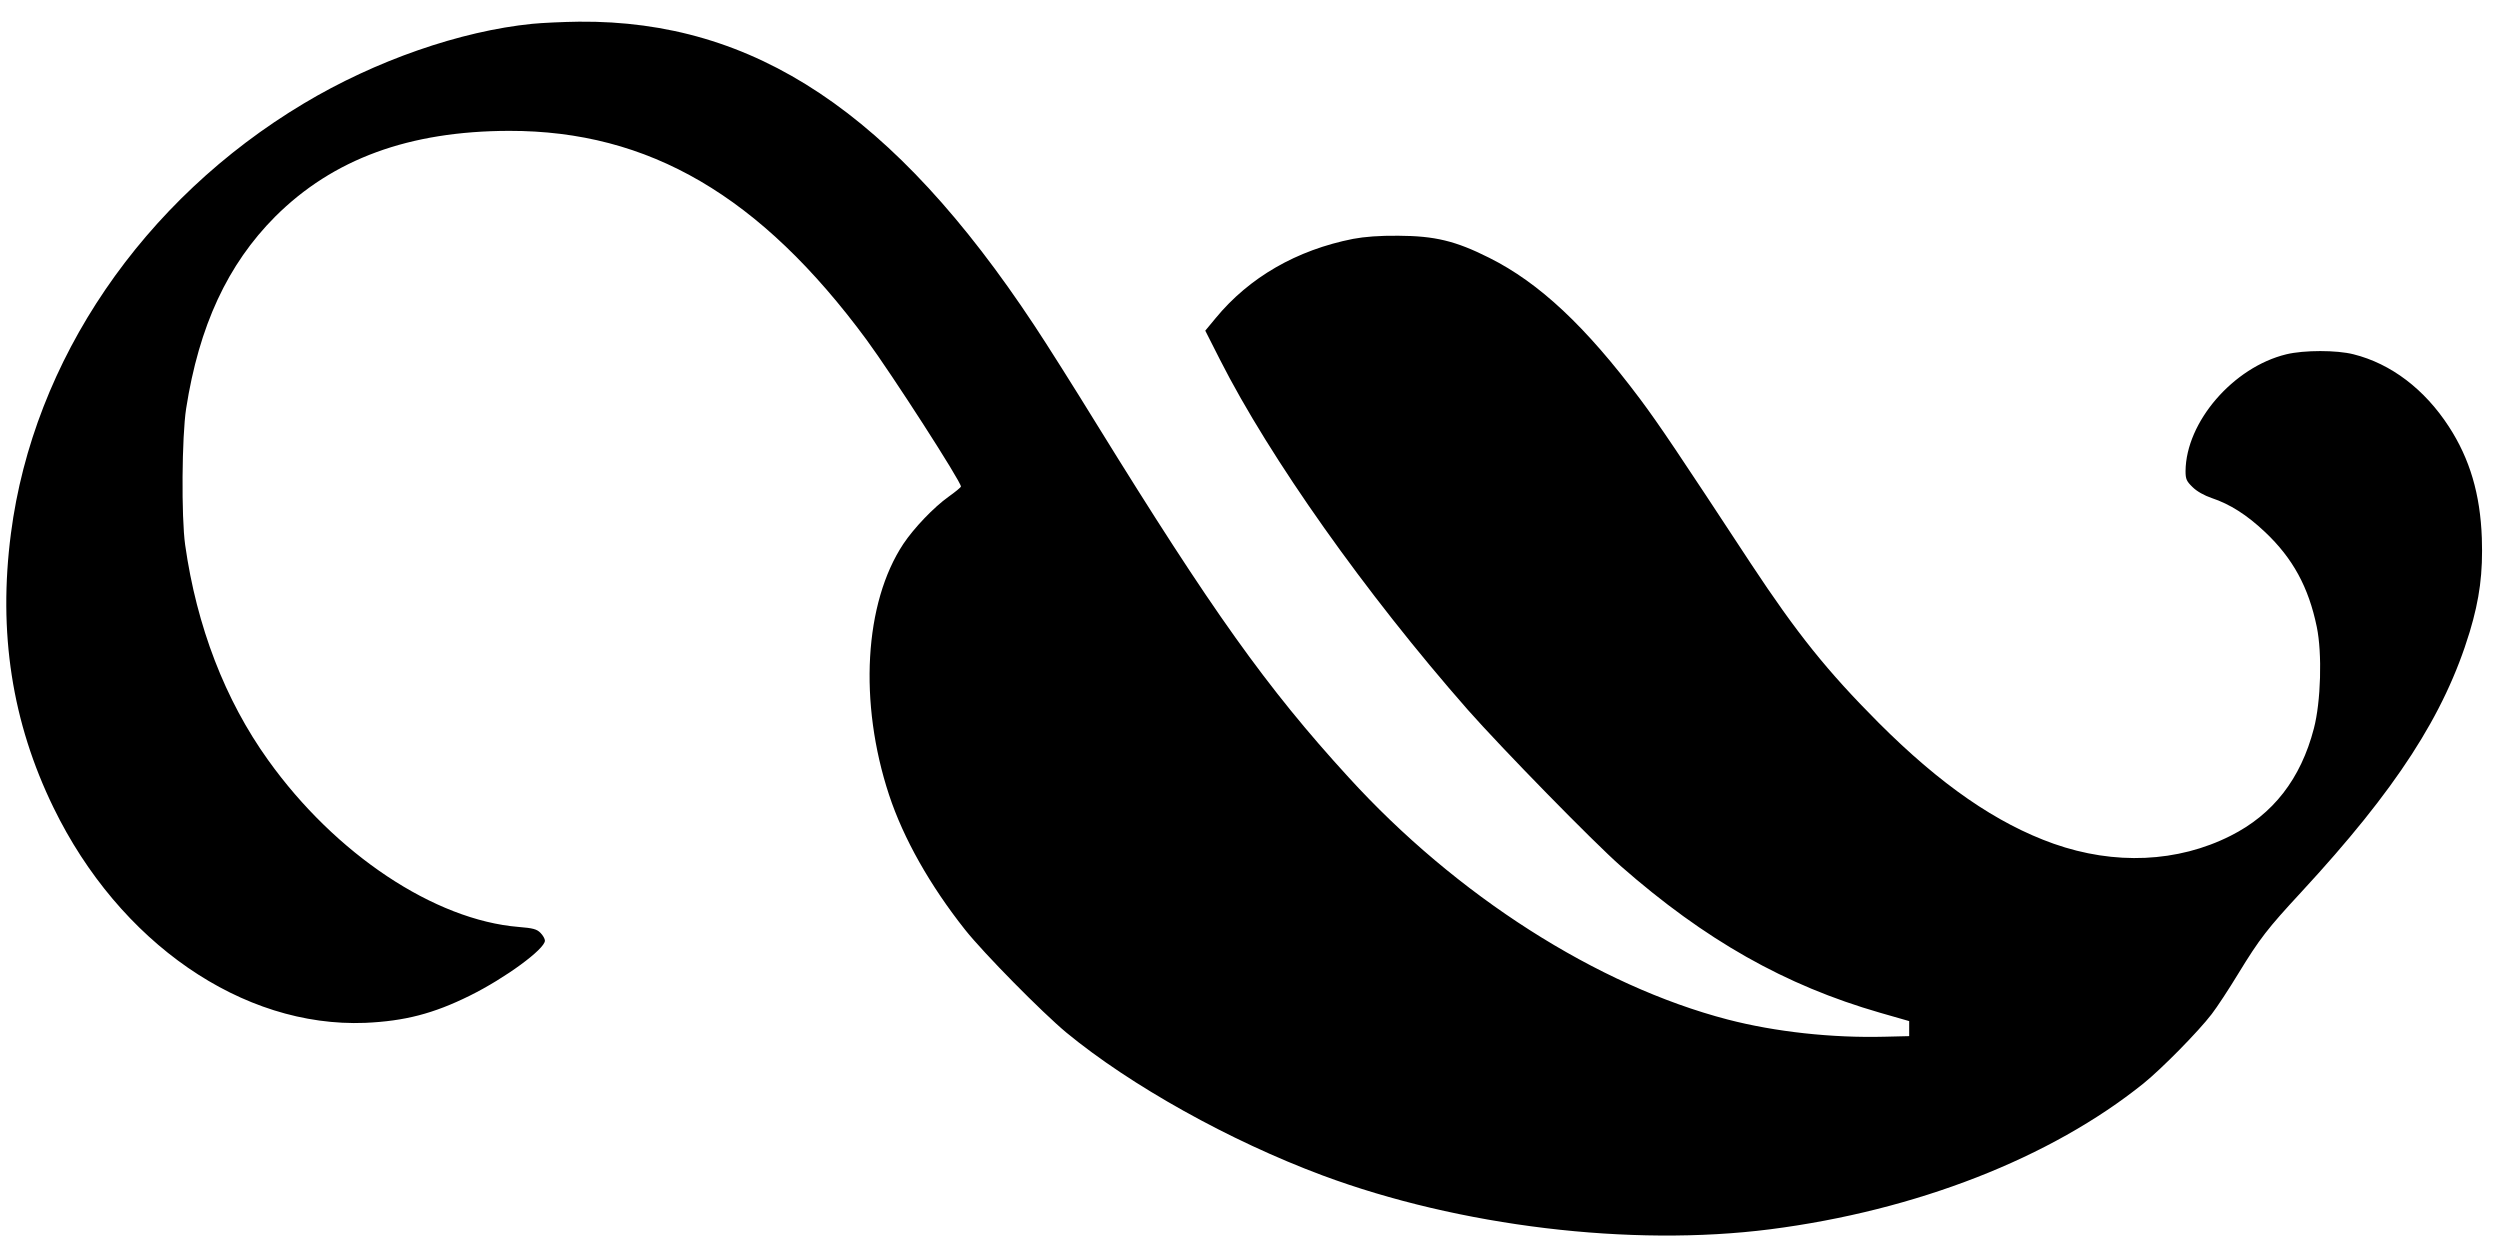  <svg version="1.0" xmlns="http://www.w3.org/2000/svg"
 width="1280pt" height="640pt" viewBox="0 0 1280 640"
 preserveAspectRatio="xMidYMid meet"><g transform="translate(0,640) scale(0.1,-0.1)"
fill="#000000" stroke="none">
<path d="M2725 6278 c-368 -37 -803 -188 -1170 -408 -824 -493 -1384 -1314
-1499 -2201 -66 -507 5 -967 218 -1404 337 -692 967 -1127 1596 -1102 202 9
349 47 535 139 182 90 385 239 385 282 0 9 -10 27 -23 40 -19 19 -38 24 -111
30 -431 35 -939 373 -1283 854 -221 308 -366 685 -425 1102 -20 143 -17 555 5
698 66 423 212 738 456 983 296 295 685 438 1198 439 715 1 1286 -332 1830
-1070 130 -177 483 -725 483 -751 0 -4 -28 -27 -63 -52 -76 -54 -178 -161
-232 -242 -200 -302 -229 -812 -73 -1285 74 -224 210 -464 389 -690 96 -121
394 -423 519 -527 329 -271 836 -554 1311 -731 701 -261 1580 -367 2292 -276
748 96 1437 365 1912 747 94 76 281 266 349 355 27 35 88 128 136 207 110 180
149 230 323 418 485 525 733 907 862 1332 51 170 68 302 62 480 -8 224 -61
405 -169 571 -124 191 -296 322 -488 370 -86 22 -253 22 -344 0 -272 -66 -514
-347 -516 -598 0 -41 5 -52 36 -82 22 -22 60 -43 98 -56 93 -31 180 -86 273
-174 142 -134 223 -282 265 -486 28 -136 21 -383 -15 -520 -67 -258 -209 -440
-426 -549 -271 -137 -594 -151 -906 -41 -293 104 -579 302 -896 619 -264 265
-418 457 -655 816 -369 562 -469 711 -566 841 -280 374 -517 596 -773 724
-173 87 -279 112 -465 113 -98 1 -173 -5 -232 -16 -289 -57 -532 -197 -704
-406 l-53 -64 75 -148 c256 -505 744 -1195 1269 -1793 172 -195 645 -679 783
-800 433 -380 842 -611 1327 -751 l150 -43 0 -39 0 -38 -125 -3 c-270 -7 -562
25 -804 88 -668 174 -1389 634 -1942 1241 -419 458 -699 852 -1287 1804 -115
187 -260 417 -322 510 -718 1086 -1432 1562 -2330 1554 -82 -1 -190 -6 -240
-11z"/>
</g>
</svg>

